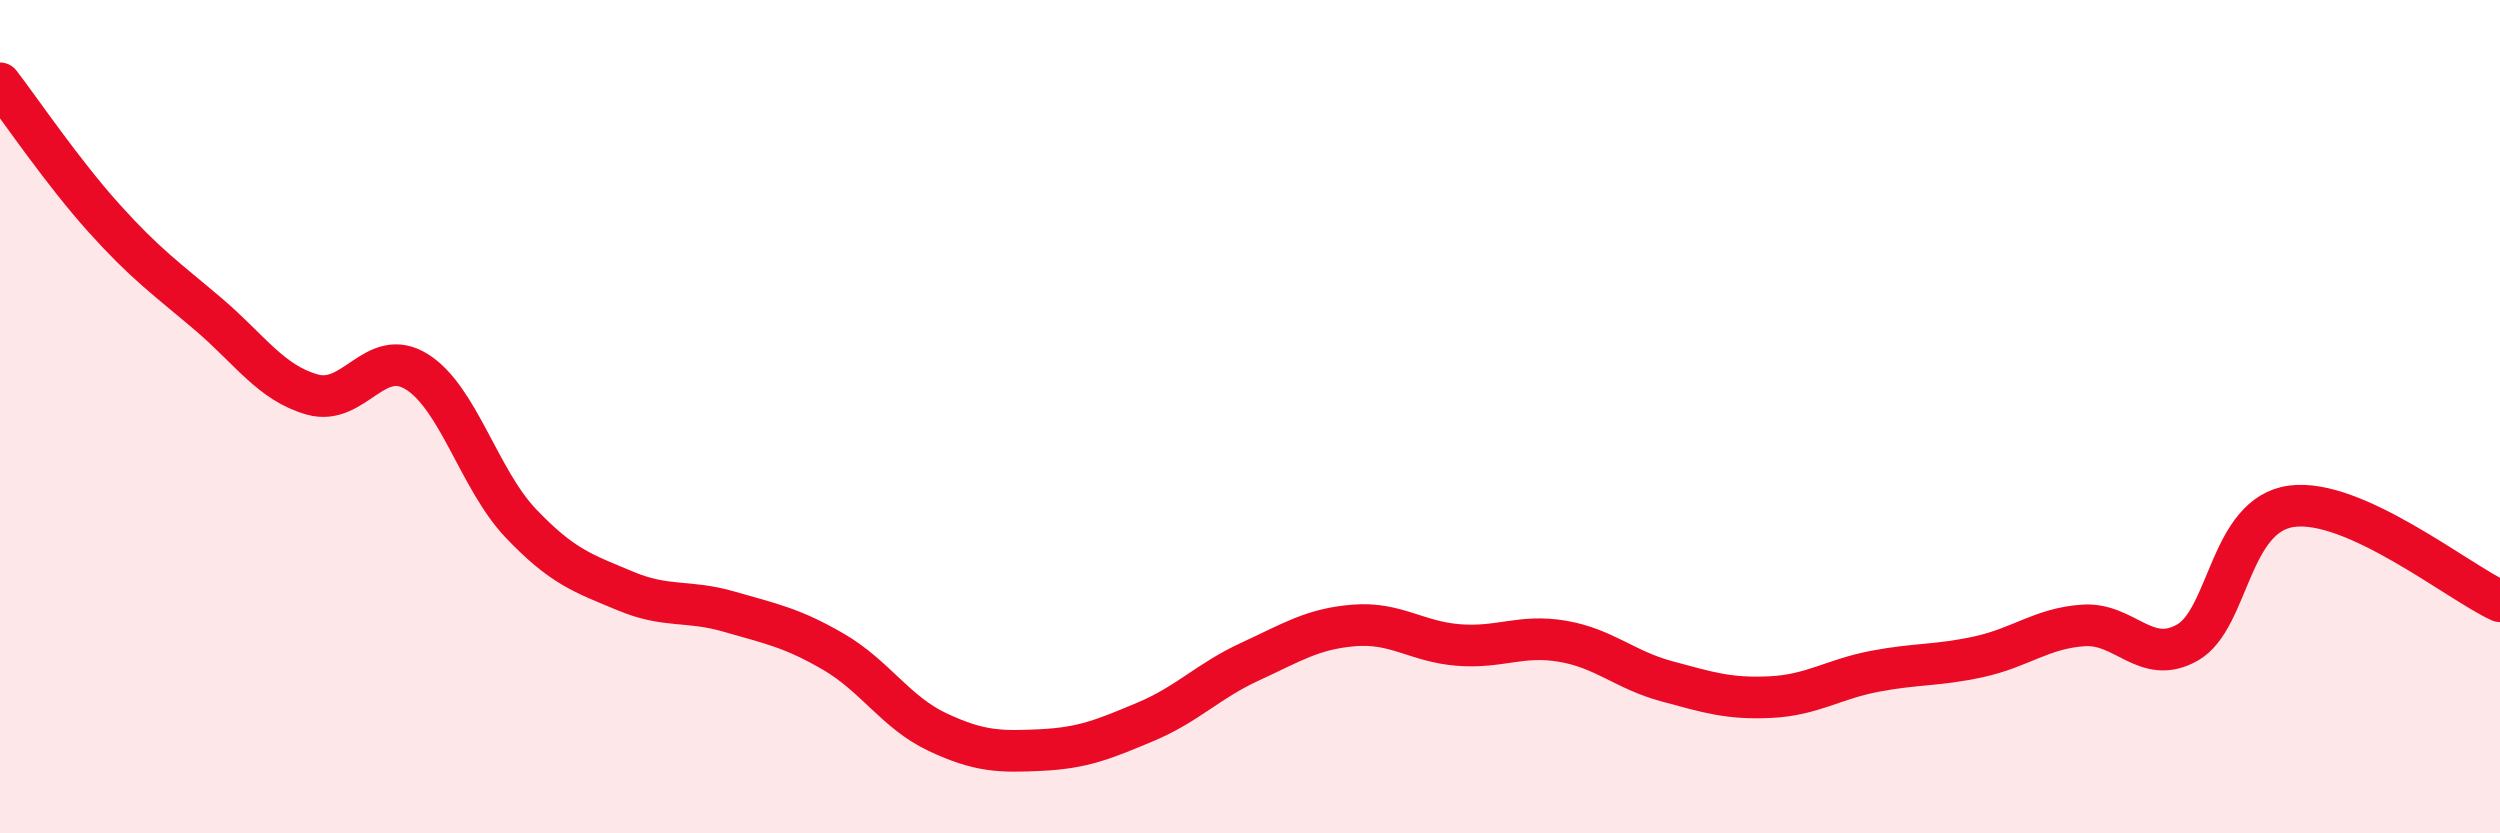 
    <svg width="60" height="20" viewBox="0 0 60 20" xmlns="http://www.w3.org/2000/svg">
      <path
        d="M 0,2 C 0.5,2.65 1.5,4.13 2.5,5.24 C 3.5,6.35 4,6.69 5,7.54 C 6,8.39 6.5,9.19 7.5,9.47 C 8.5,9.75 9,8.3 10,8.92 C 11,9.54 11.5,11.51 12.5,12.56 C 13.5,13.61 14,13.76 15,14.18 C 16,14.6 16.5,14.39 17.5,14.68 C 18.5,14.97 19,15.06 20,15.64 C 21,16.22 21.5,17.1 22.5,17.57 C 23.5,18.04 24,18.05 25,18 C 26,17.95 26.5,17.74 27.5,17.32 C 28.5,16.9 29,16.34 30,15.88 C 31,15.42 31.5,15.09 32.5,15.01 C 33.5,14.93 34,15.4 35,15.48 C 36,15.56 36.5,15.22 37.5,15.39 C 38.5,15.56 39,16.08 40,16.35 C 41,16.62 41.5,16.78 42.5,16.73 C 43.5,16.68 44,16.3 45,16.11 C 46,15.92 46.5,15.98 47.5,15.76 C 48.5,15.54 49,15.08 50,15.01 C 51,14.94 51.5,15.99 52.5,15.42 C 53.5,14.85 53.5,12.35 55,12.15 C 56.5,11.95 59,13.97 60,14.43L60 20L0 20Z"
        fill="#EB0A25"
        opacity="0.1"
        stroke-linecap="round"
        stroke-linejoin="round"
      />
      <path
        d="M 0,2 C 0.5,2.65 1.5,4.13 2.5,5.24 C 3.5,6.35 4,6.69 5,7.54 C 6,8.39 6.5,9.19 7.5,9.47 C 8.5,9.75 9,8.3 10,8.92 C 11,9.54 11.5,11.51 12.5,12.56 C 13.5,13.61 14,13.76 15,14.18 C 16,14.6 16.5,14.39 17.5,14.68 C 18.5,14.97 19,15.06 20,15.64 C 21,16.22 21.5,17.1 22.5,17.57 C 23.5,18.04 24,18.05 25,18 C 26,17.95 26.5,17.74 27.5,17.32 C 28.5,16.9 29,16.34 30,15.88 C 31,15.42 31.5,15.09 32.5,15.01 C 33.5,14.93 34,15.4 35,15.48 C 36,15.56 36.5,15.22 37.5,15.39 C 38.5,15.56 39,16.08 40,16.35 C 41,16.62 41.5,16.78 42.5,16.73 C 43.5,16.68 44,16.3 45,16.11 C 46,15.92 46.5,15.98 47.5,15.76 C 48.5,15.54 49,15.08 50,15.01 C 51,14.94 51.5,15.99 52.5,15.42 C 53.5,14.85 53.5,12.35 55,12.15 C 56.5,11.95 59,13.97 60,14.43"
        stroke="#EB0A25"
        stroke-width="1"
        fill="none"
        stroke-linecap="round"
        stroke-linejoin="round"
      />
    </svg>
  